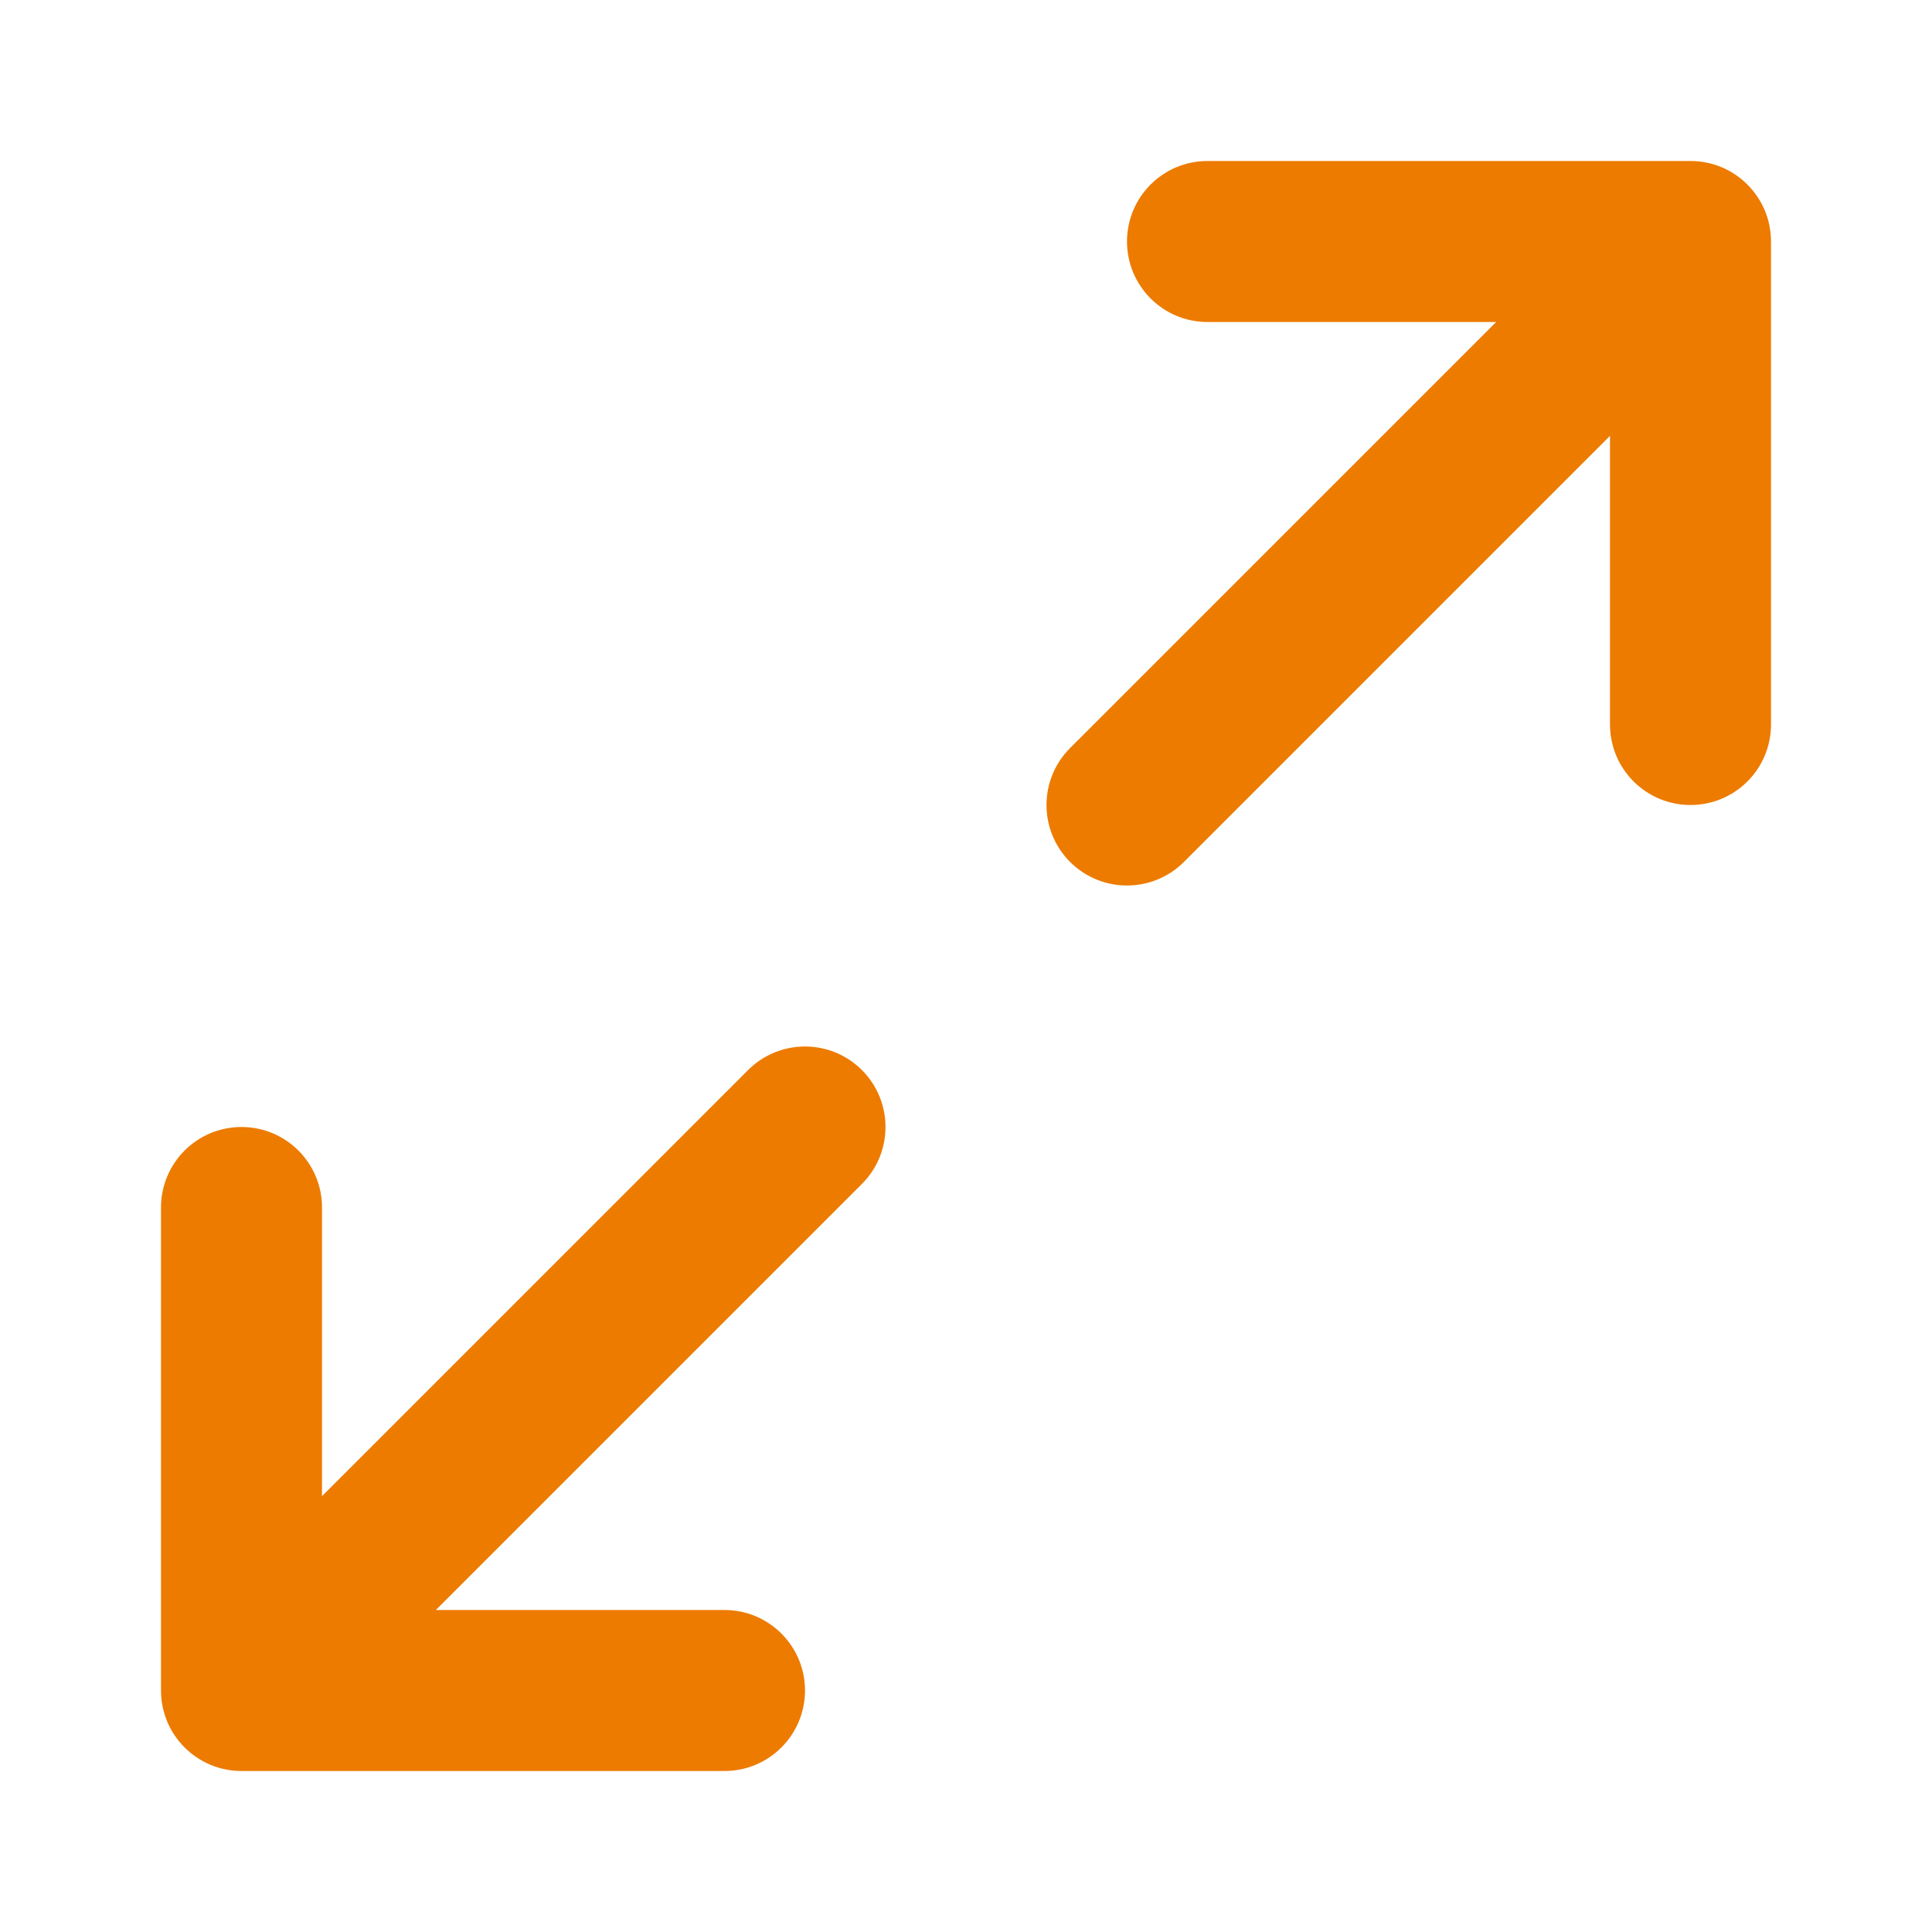 <svg width="60" height="60" viewBox="0 0 60 60" fill="none" xmlns="http://www.w3.org/2000/svg">
<path d="M37.5 5C36.119 5 35 6.119 35 7.5C35 8.881 36.119 10 37.5 10H46.465L33.232 23.232C32.256 24.209 32.256 25.791 33.232 26.768C34.209 27.744 35.791 27.744 36.768 26.768L50 13.536V22.5C50 23.881 51.119 25 52.5 25C53.881 25 55 23.881 55 22.5V7.5C55 6.119 53.881 5 52.5 5H37.5Z" fill="#ED7B00"/>
<path d="M10 37.5C10 36.119 8.881 35 7.5 35C6.119 35 5 36.119 5 37.5V52.5C5 53.881 6.119 55 7.5 55H22.5C23.881 55 25 53.881 25 52.5C25 51.119 23.881 50 22.5 50H13.536L26.768 36.768C27.744 35.791 27.744 34.209 26.768 33.232C25.791 32.256 24.209 32.256 23.232 33.232L10 46.465V37.5Z" fill="#ED7B00"/>
</svg>
